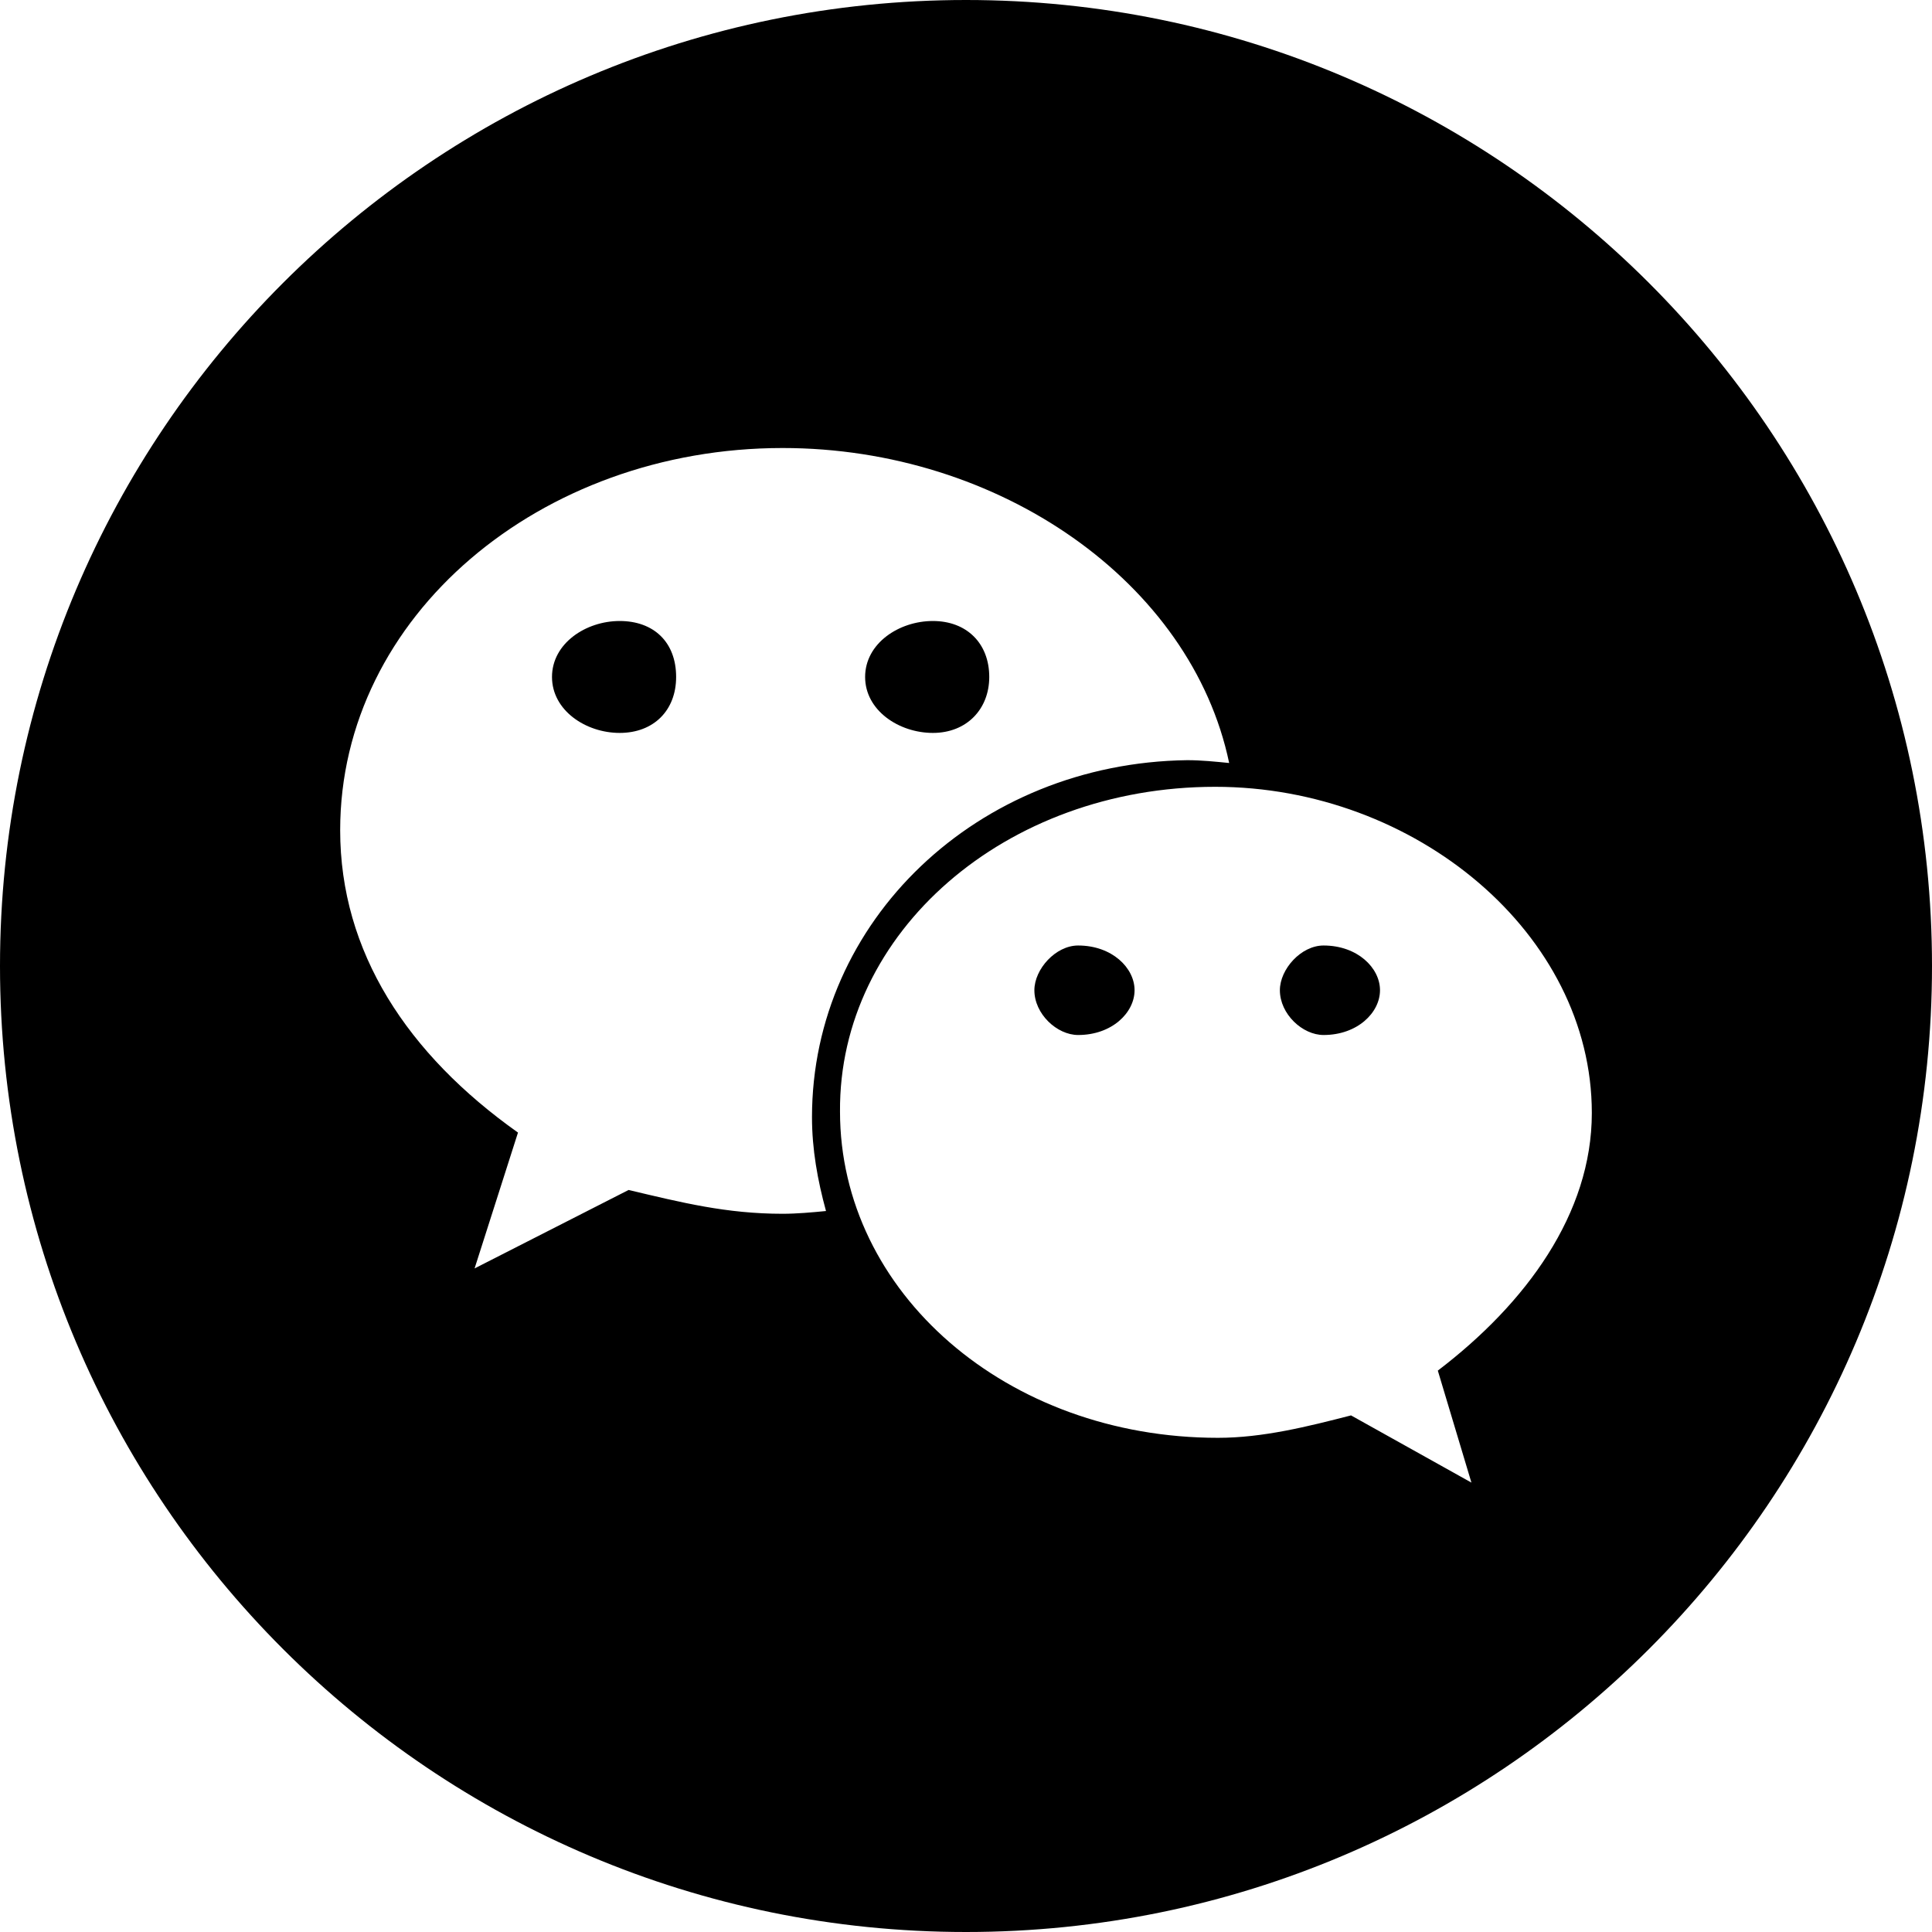 <?xml version="1.0" encoding="UTF-8"?>
<svg width="28px" height="28px" viewBox="0 0 28 28" version="1.1" xmlns="http://www.w3.org/2000/svg" xmlns:xlink="http://www.w3.org/1999/xlink">
    <!-- Generator: Sketch 63.1 (92452) - https://sketch.com -->
    <title>编组</title>
    <desc>Created with Sketch.</desc>
    <g id="控件" stroke="none" stroke-width="1" fill="none" fill-rule="evenodd">
        <g id="CR" transform="translate(-1586, -56)" fill="#000000" fill-rule="nonzero">
            <g id="编组" transform="translate(1586, 56)">
                <path d="M8.981,9 C8.491,9 8,9.324 8,9.811 C8,10.297 8.491,10.622 8.981,10.622 C9.472,10.622 9.799,10.297 9.799,9.811 C9.799,9.304 9.472,9 8.981,9 Z M15.625,13.703 C15.298,13.703 14.991,14.047 14.991,14.351 C14.991,14.696 15.319,15 15.625,15 C16.116,15 16.443,14.676 16.443,14.351 C16.443,14.027 16.116,13.703 15.625,13.703 Z M13.52,10.622 C14.01,10.622 14.337,10.277 14.337,9.811 C14.337,9.324 14.01,9 13.52,9 C13.029,9 12.538,9.324 12.538,9.811 C12.538,10.297 13.029,10.622 13.52,10.622 Z M19.182,13.703 C18.855,13.703 18.549,14.047 18.549,14.351 C18.549,14.696 18.876,15 19.182,15 C19.673,15 20,14.676 20,14.351 C20,14.027 19.673,13.703 19.182,13.703 Z" id="形状"></path>
                <path d="M14,0 C6.27,0 0,6.27 0,14 C0,21.73 6.27,28 14,28 C21.73,28 28,21.73 28,14 C28,6.27 21.73,0 14,0 Z M11.342,17.591 C10.53,17.591 9.881,17.429 9.11,17.246 L6.878,18.383 L7.507,16.414 C5.904,15.278 4.93,13.797 4.93,12.032 C4.93,8.928 7.832,6.493 11.342,6.493 C14.487,6.493 17.267,8.441 17.814,11.058 C17.612,11.038 17.409,11.017 17.206,11.017 C14.162,11.058 11.768,13.351 11.768,16.191 C11.768,16.658 11.849,17.104 11.971,17.551 C11.768,17.571 11.545,17.591 11.342,17.591 L11.342,17.591 Z M20.838,19.864 L21.325,21.487 L19.58,20.513 C18.951,20.675 18.301,20.838 17.652,20.838 C14.588,20.838 12.174,18.728 12.174,16.11 C12.154,13.513 14.568,11.403 17.612,11.403 C20.513,11.403 23.07,13.533 23.07,16.13 C23.07,17.591 22.116,18.89 20.838,19.864 L20.838,19.864 Z" id="形状"></path>
            </g>
        </g>
    </g>
</svg>